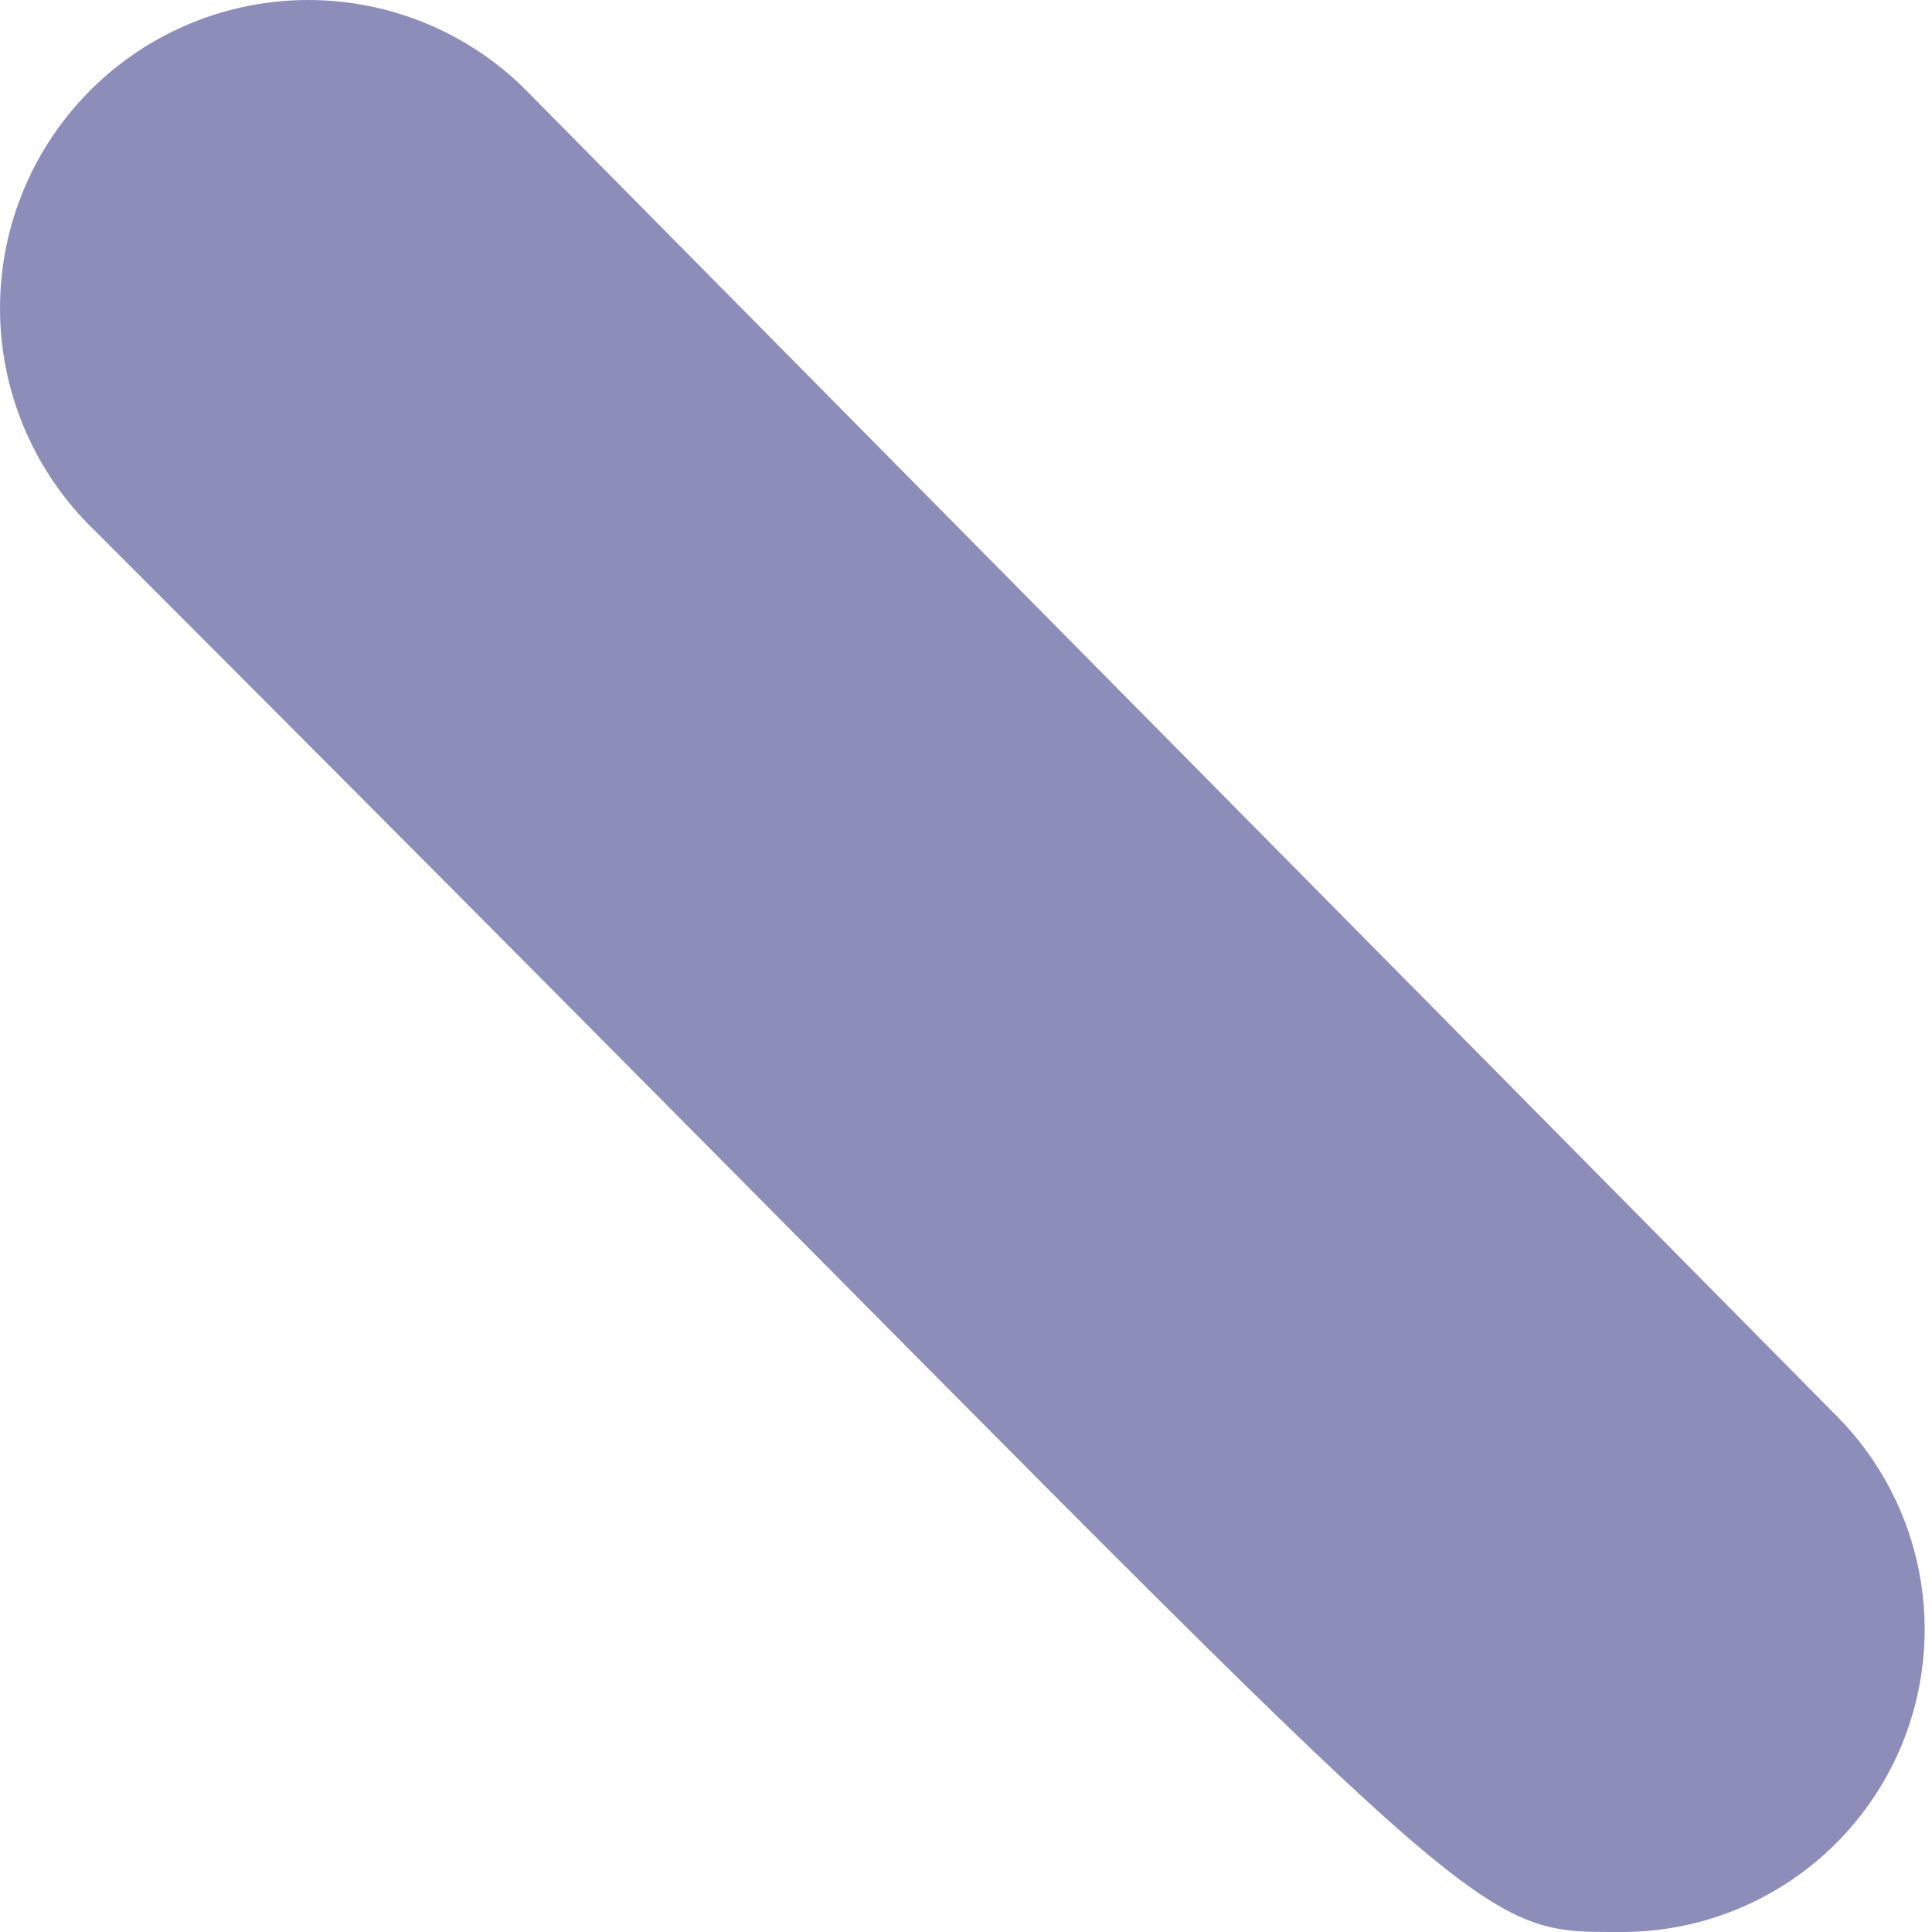 <?xml version="1.0" encoding="UTF-8"?> <svg xmlns="http://www.w3.org/2000/svg" width="26" height="26" viewBox="0 0 26 26" fill="none"> <path d="M7.02 1.155C6.226 0.393 5.162 -0.022 4.062 0.001C2.962 0.024 1.916 0.483 1.155 1.277C0.393 2.071 -0.022 3.135 0.001 4.235C0.024 5.335 0.483 6.38 1.277 7.142C20.379 26.244 19.524 26 21.845 26C22.646 25.997 23.428 25.757 24.093 25.312C24.759 24.867 25.278 24.235 25.587 23.497C25.895 22.758 25.98 21.944 25.828 21.158C25.677 20.372 25.298 19.648 24.737 19.076L7.02 1.155Z" fill="#8C8DB9"></path> </svg> 